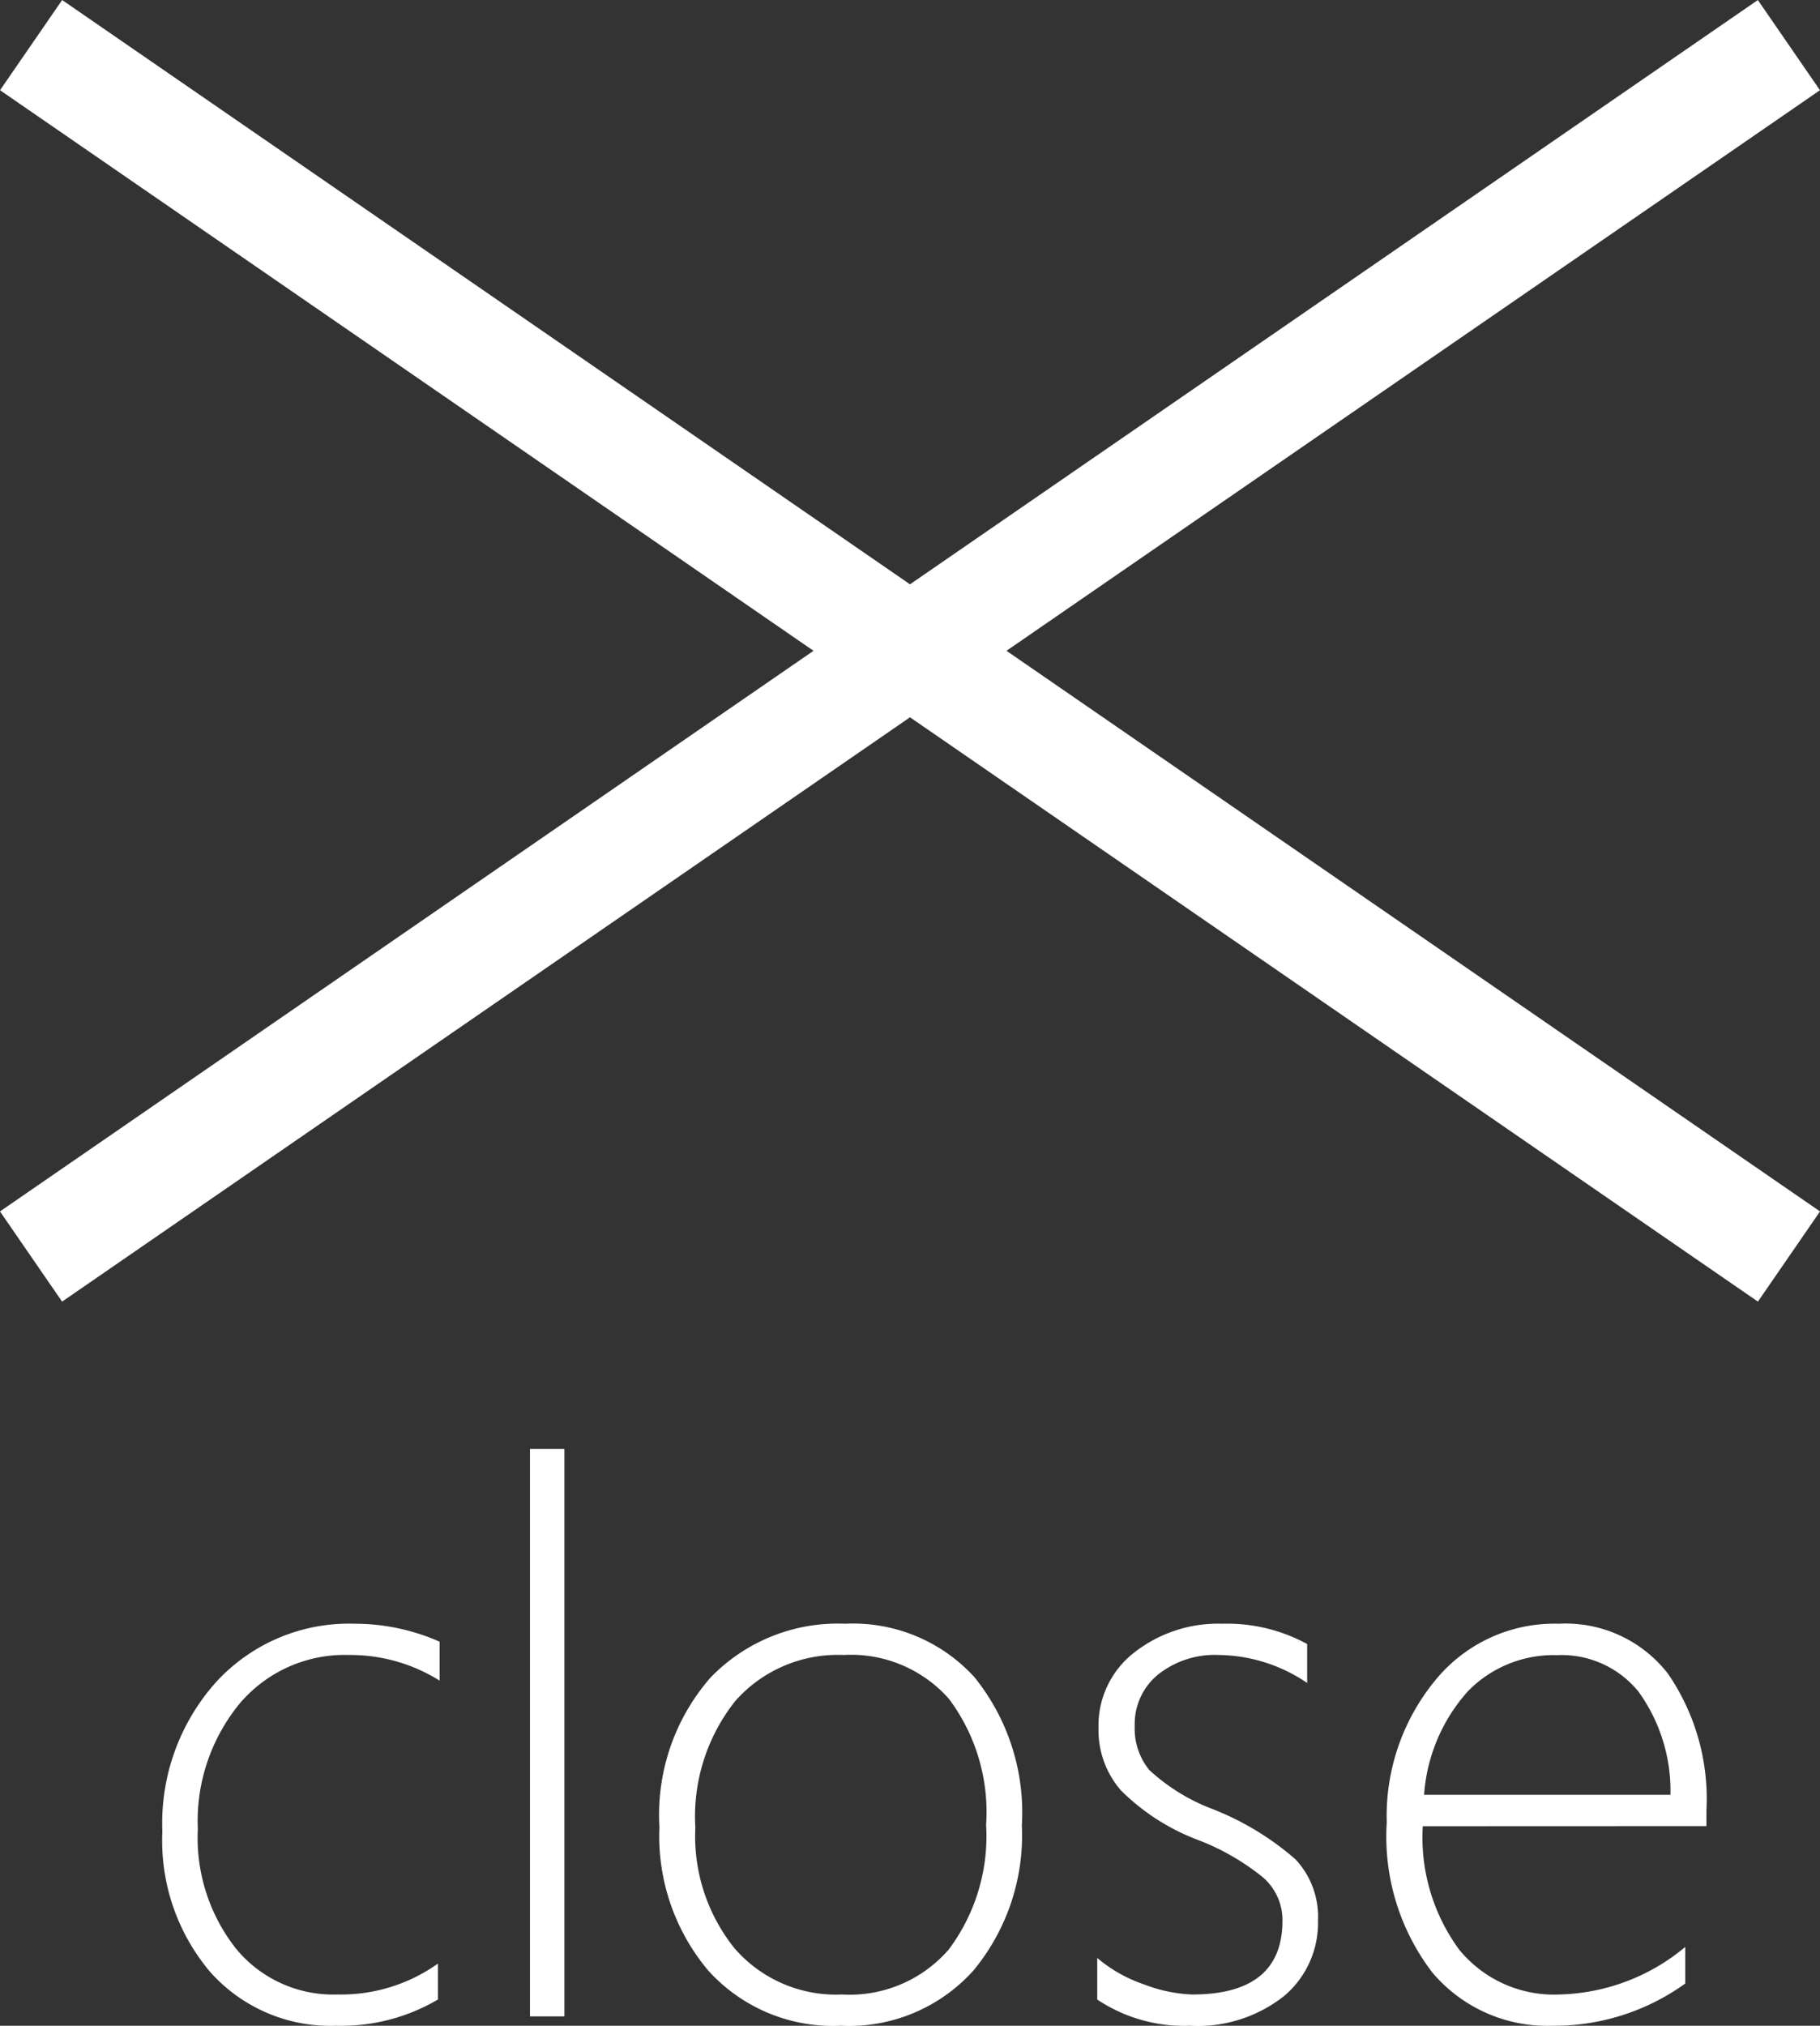 <svg xmlns="http://www.w3.org/2000/svg" width="33.249" height="36.995" viewBox="0 0 33.249 36.995">
  <rect x="0" y="0" width="33.249" height="36.995" fill="#333333" stroke="none"/>
  <g id="グループ_85535" data-name="グループ 85535" transform="translate(-937.932 -8.176)">
    <path id="パス_23274" data-name="パス 23274" d="M-7325-18354l-32.114,22.123" transform="translate(8295.613 18363)" fill="none" stroke="#fff" stroke-width="2"/>
    <g id="グループ_85534" data-name="グループ 85534">
      <path id="パス_24118" data-name="パス 24118" d="M-9.068-.308a3.484,3.484,0,0,1-1.859.479,2.938,2.938,0,0,1-2.3-.981,3.712,3.712,0,0,1-.875-2.567,3.861,3.861,0,0,1,.984-2.731,3.292,3.292,0,0,1,2.529-1.063,3.842,3.842,0,0,1,1.552.328v.711A3.073,3.073,0,0,0-10.688-6.6a2.514,2.514,0,0,0-2,.885,3.381,3.381,0,0,0-.766,2.293,3.27,3.27,0,0,0,.7,2.188A2.3,2.3,0,0,0-10.9-.4,3.054,3.054,0,0,0-9.068-.964ZM-7.386,0V-10.363h.629V0Zm5.681.171A3.071,3.071,0,0,1-4.129-.837a3.81,3.81,0,0,1-.892-2.622,3.805,3.805,0,0,1,.933-2.728A3.229,3.229,0,0,1-1.63-7.171a3,3,0,0,1,2.365.978A3.935,3.935,0,0,1,1.6-3.486,3.872,3.872,0,0,1,.718-.841,3.053,3.053,0,0,1-1.706.171ZM-1.658-6.6a2.5,2.5,0,0,0-1.972.834,3.387,3.387,0,0,0-.735,2.317,3.267,3.267,0,0,0,.718,2.208A2.453,2.453,0,0,0-1.685-.4a2.394,2.394,0,0,0,1.948-.82A3.453,3.453,0,0,0,.947-3.5a3.45,3.45,0,0,0-.68-2.3A2.388,2.388,0,0,0-1.658-6.6ZM2.977-.308v-.759a2.634,2.634,0,0,0,.861.485A2.707,2.707,0,0,0,4.713-.4Q6.361-.4,6.361-1.75A1.032,1.032,0,0,0,6-2.543,4.369,4.369,0,0,0,4.823-3.22a3.992,3.992,0,0,1-1.412-.906A1.676,1.676,0,0,1,3-5.264a1.688,1.688,0,0,1,.653-1.381,2.483,2.483,0,0,1,1.61-.526A3.052,3.052,0,0,1,6.812-6.8v.711A2.924,2.924,0,0,0,5.2-6.6a1.666,1.666,0,0,0-1.114.359,1.165,1.165,0,0,0-.424.933,1.2,1.2,0,0,0,.267.81A3.575,3.575,0,0,0,5.1-3.78a5.15,5.15,0,0,1,1.5.913,1.532,1.532,0,0,1,.41,1.118A1.745,1.745,0,0,1,6.392-.373,2.545,2.545,0,0,1,4.666.171,2.852,2.852,0,0,1,2.977-.308ZM8.924-3.473a3.462,3.462,0,0,0,.667,2.256A2.236,2.236,0,0,0,11.419-.4a3.721,3.721,0,0,0,2.3-.868V-.6A4.091,4.091,0,0,1,11.29.171,2.745,2.745,0,0,1,9.1-.8a4.081,4.081,0,0,1-.834-2.741A3.9,3.9,0,0,1,9.14-6.122a2.807,2.807,0,0,1,2.266-1.049,2.366,2.366,0,0,1,2,.916,4.038,4.038,0,0,1,.7,2.5v.28Zm4.525-.574a3.1,3.1,0,0,0-.581-1.88,1.809,1.809,0,0,0-1.49-.67,2.186,2.186,0,0,0-1.63.66,3.166,3.166,0,0,0-.8,1.89Z" transform="translate(955 45)" fill="#fff"/>
      <path id="パス_23275" data-name="パス 23275" d="M-7357.113-18354l32.114,22.123" transform="translate(8295.613 18363)" fill="none" stroke="#fff" stroke-width="2"/>
    </g>
  </g>
</svg>
